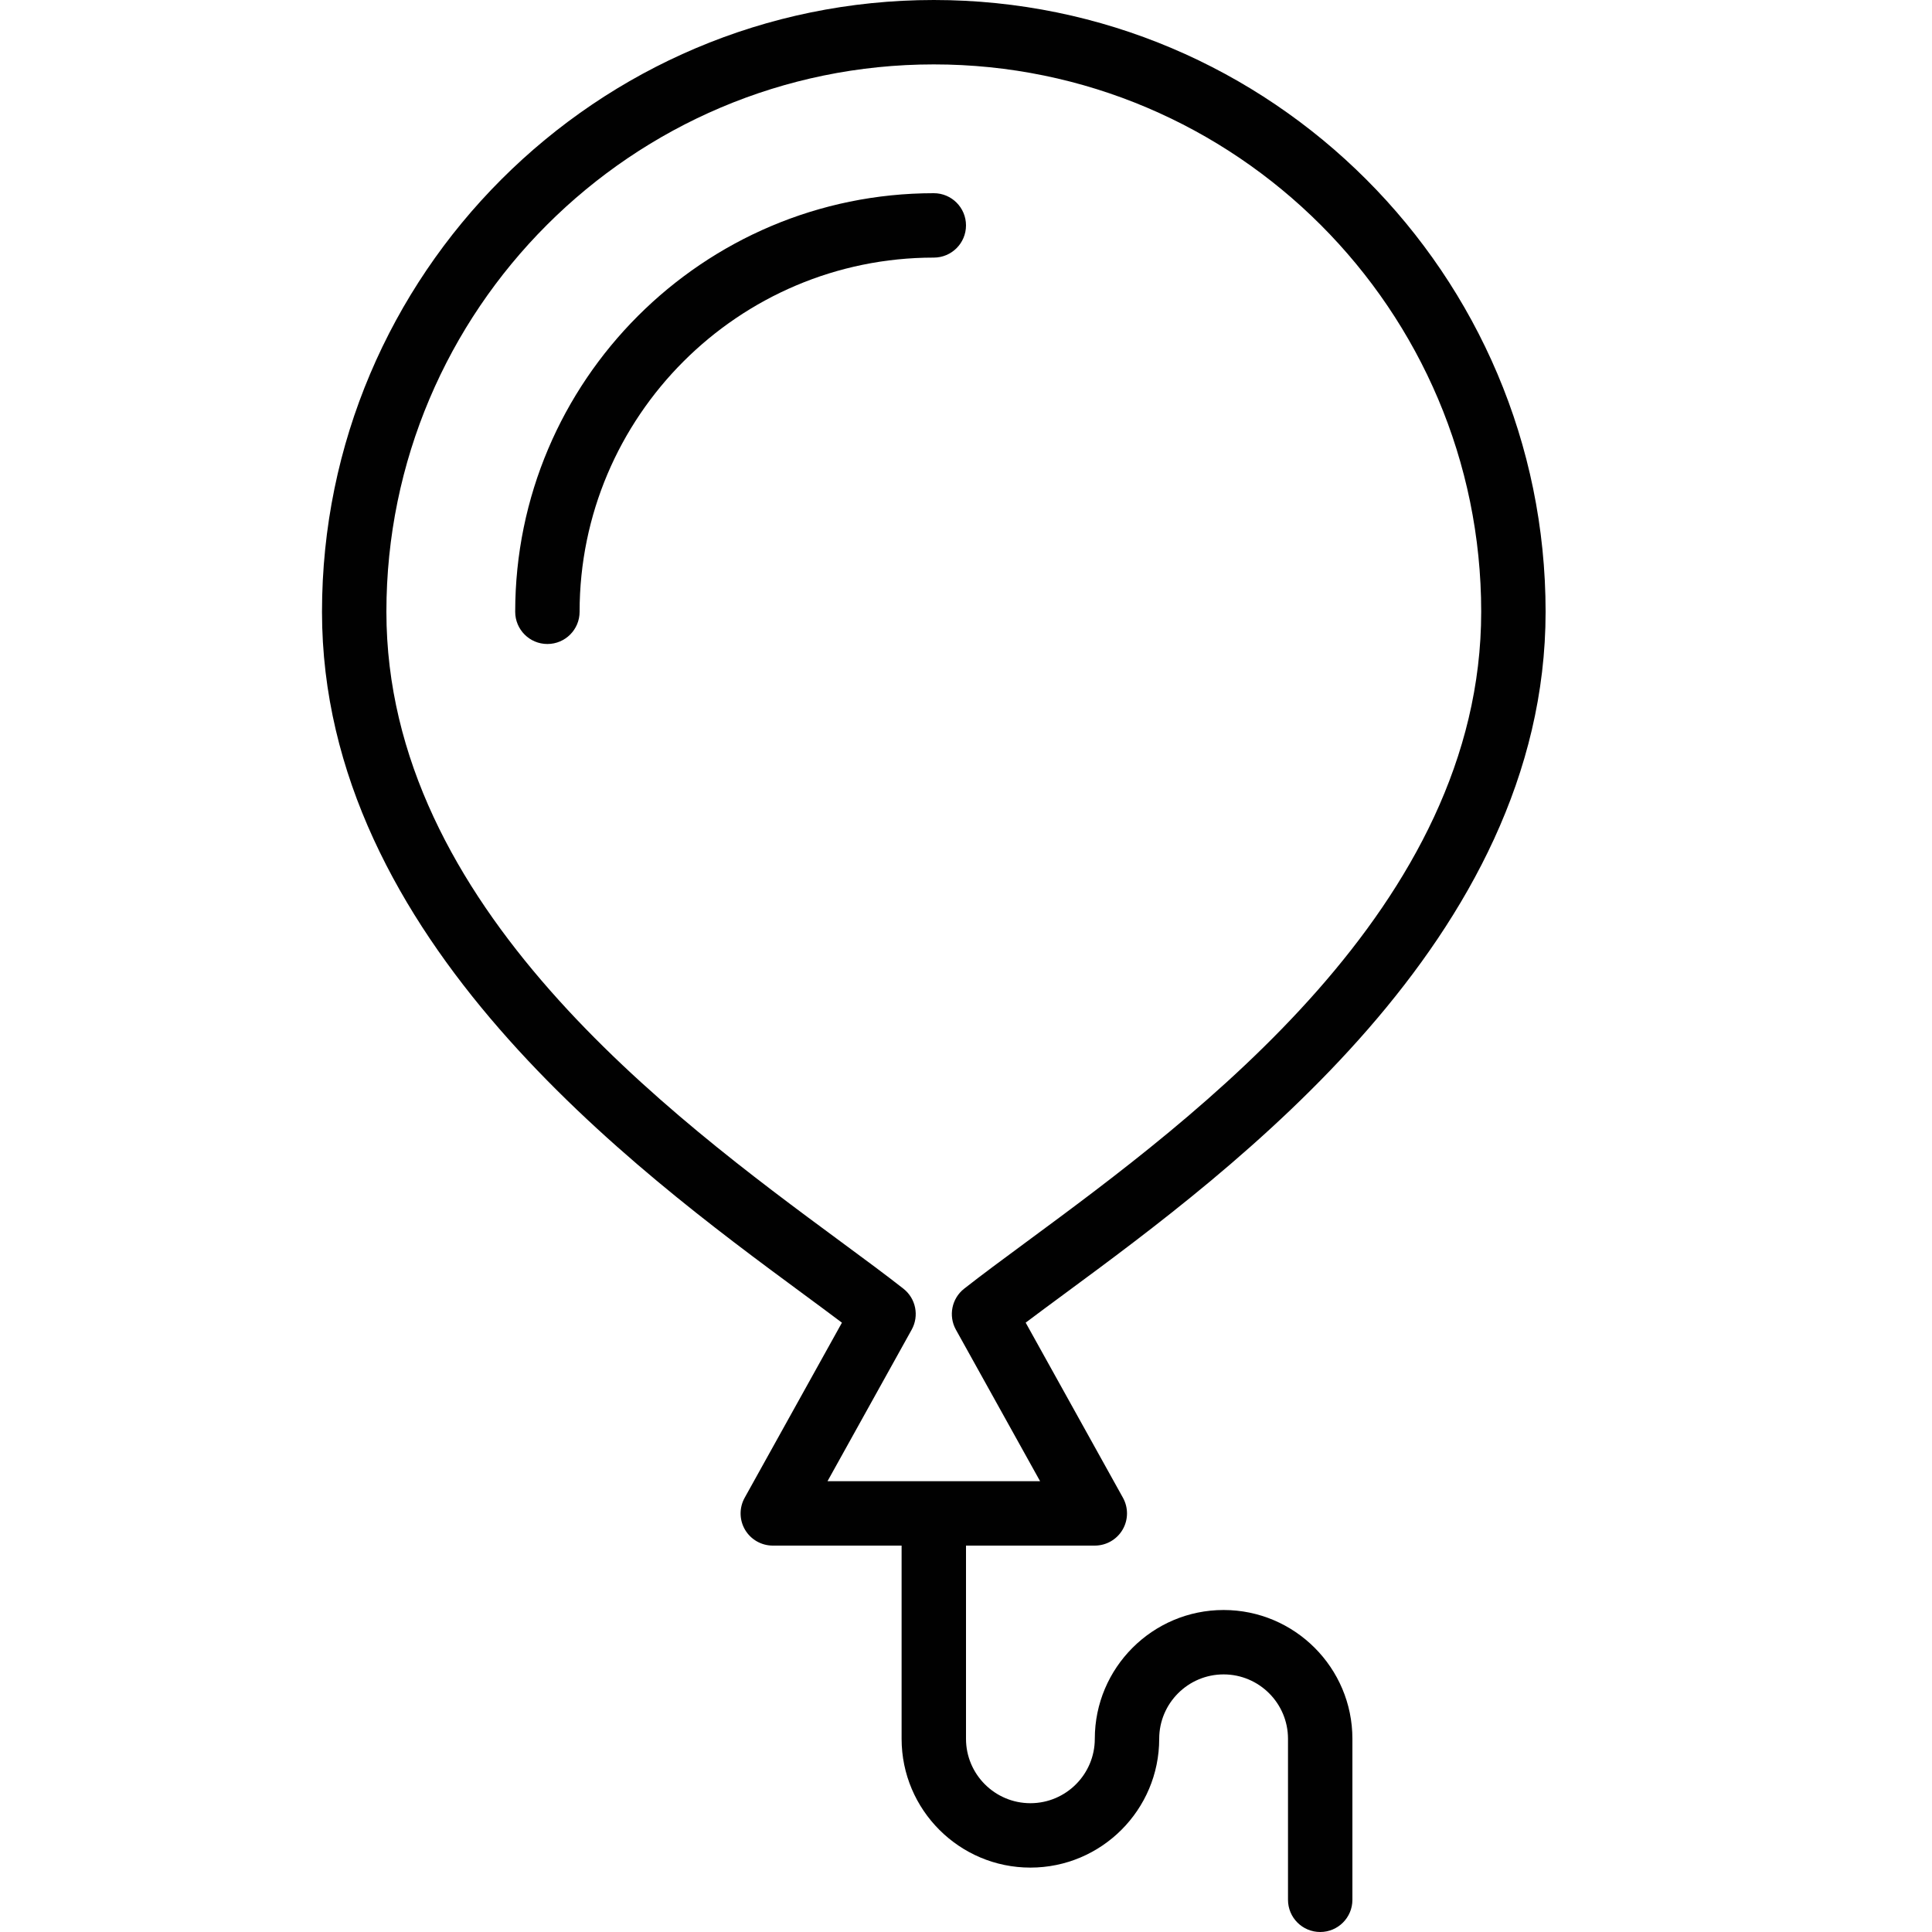 <svg xmlns="http://www.w3.org/2000/svg" xmlns:xlink="http://www.w3.org/1999/xlink" id="Layer_1" x="0px" y="0px" width="60px" height="60px" viewBox="0 0 60 60" xml:space="preserve">
<g>
	<path fill="#010101" d="M24.935,40.177c0.435,0.321,0.842,0.621,1.212,0.9l-3.021,5.438c-0.172,0.31-0.168,0.688,0.012,0.993   C23.317,47.812,23.646,48,24,48h4v6c0,2.206,1.794,4,4,4s4-1.794,4-4c0-1.103,0.897-2,2-2s2,0.897,2,2v5c0,0.552,0.447,1,1,1   s1-0.448,1-1v-5c0-2.206-1.794-4-4-4s-4,1.794-4,4c0,1.103-0.897,2-2,2s-2-0.897-2-2v-6h4c0.354,0,0.683-0.188,0.862-0.493   c0.18-0.306,0.184-0.683,0.012-0.993l-3.021-5.438c0.37-0.279,0.777-0.579,1.212-0.9C38.285,36.327,48,29.16,48,19   C48,8.523,39.477,0,29,0S10,8.523,10,19C10,29.16,19.715,36.327,24.935,40.177z M29,2c9.374,0,17,7.626,17,17   c0,9.15-8.84,15.671-14.121,19.567c-0.738,0.544-1.396,1.03-1.937,1.455c-0.386,0.304-0.494,0.842-0.256,1.272L32.301,46h-6.602   l2.614-4.706c0.238-0.43,0.13-0.968-0.256-1.272c-0.541-0.425-1.198-0.911-1.937-1.455C20.84,34.671,12,28.15,12,19   C12,9.626,19.626,2,29,2z"></path>
	<path fill="#010101" d="M29,8c0.553,0,1-0.448,1-1s-0.447-1-1-1c-7.168,0-13,5.832-13,13c0,0.552,0.447,1,1,1s1-0.448,1-1   C18,12.935,22.935,8,29,8z"></path>
</g>
</svg>